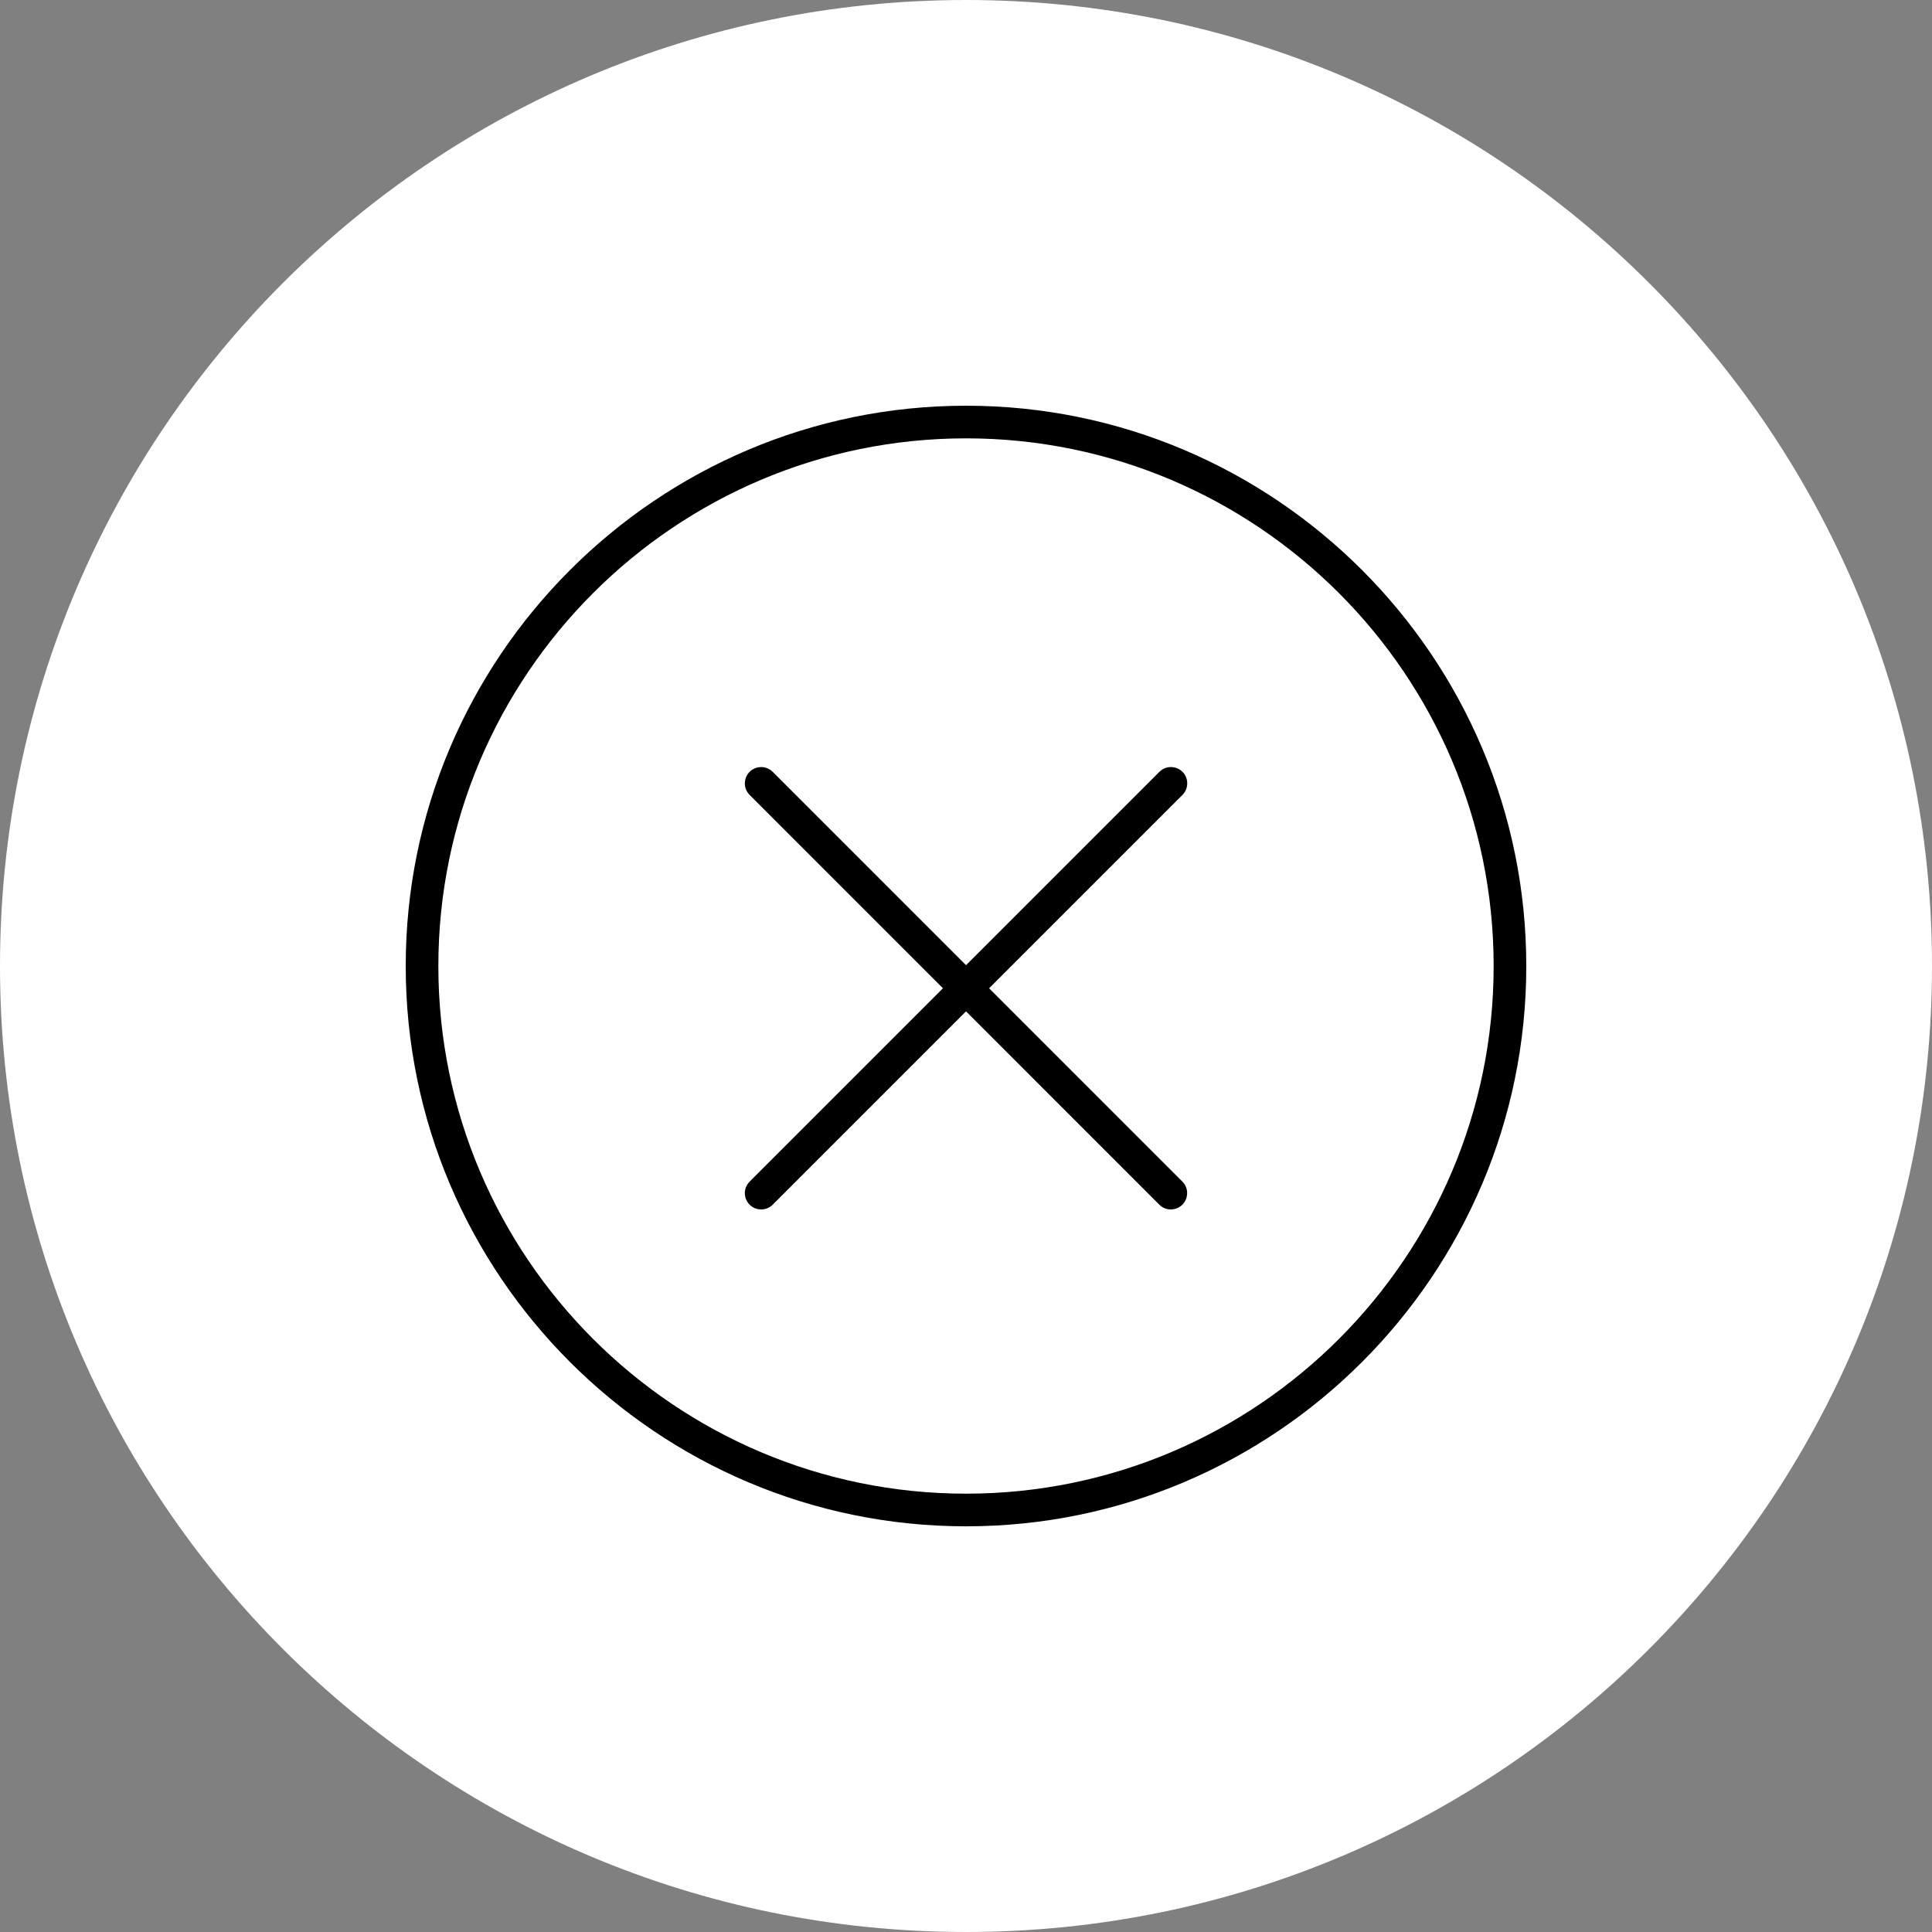 <?xml version="1.0" encoding="UTF-8"?> <svg xmlns="http://www.w3.org/2000/svg" viewBox="0 0 100.00 100.00" data-guides="{&quot;vertical&quot;:[],&quot;horizontal&quot;:[]}"><rect x="0" y="0" width="100.00" height="100.00" fill="#808080" stroke="none"/><defs></defs><path color="rgb(51, 51, 51)" fill-rule="evenodd" fill="#ffffff" x="0" y="0" width="100" height="100" rx="50" ry="50" id="tSvg188c39da2d2" title="Rectangle 1" fill-opacity="1" stroke="none" stroke-opacity="1" d="M0 50C0 22.386 22.386 0 50 0H50C77.614 0 100 22.386 100 50H100C100 77.614 77.614 100 50 100H50C22.386 100 0 77.614 0 50Z" style="transform-origin: 50px 50px;"></path><path fill="#000000" stroke="#000000" fill-opacity="1" stroke-width="0" stroke-opacity="1" color="rgb(51, 51, 51)" fill-rule="evenodd" id="tSvg165bbbf1c4f" title="Path 1" d="M60.602 62.601C60.386 62.601 60.17 62.519 60.005 62.353C52.937 55.284 45.869 48.215 38.801 41.145C38.341 40.685 38.551 39.9 39.179 39.732C39.471 39.654 39.782 39.737 39.995 39.95C47.063 47.02 54.131 54.09 61.199 61.159C61.658 61.619 61.449 62.404 60.821 62.572C60.749 62.591 60.676 62.601 60.602 62.601Z"></path><path fill="#000000" stroke="#000000" fill-opacity="1" stroke-width="0" stroke-opacity="1" color="rgb(51, 51, 51)" fill-rule="evenodd" id="tSvg4fb10995f8" title="Path 2" d="M39.398 62.601C38.748 62.602 38.341 61.898 38.666 61.335C38.703 61.271 38.748 61.212 38.801 61.159C45.87 54.09 52.94 47.02 60.01 39.95C60.469 39.491 61.255 39.701 61.423 40.329C61.501 40.621 61.417 40.932 61.204 41.145C54.134 48.215 47.065 55.284 39.995 62.354C39.837 62.512 39.622 62.601 39.398 62.601Z"></path><path fill="#000000" stroke="#000000" fill-opacity="1" stroke-width="0" stroke-opacity="1" color="rgb(51, 51, 51)" fill-rule="evenodd" id="tSvg179db99fe56" title="Path 3" d="M50.005 79.002C34.011 79.002 21 65.994 21 50.005C21 34.012 34.011 21 50.005 21C65.993 21 79 34.012 79 50.005C79 65.993 65.993 79.002 50.005 79.002ZM50.005 22.689C34.943 22.689 22.689 34.943 22.689 50.004C22.689 65.062 34.943 77.312 50.005 77.312C65.061 77.312 77.311 65.061 77.311 50.004C77.311 34.943 65.061 22.689 50.005 22.689Z"></path></svg> 